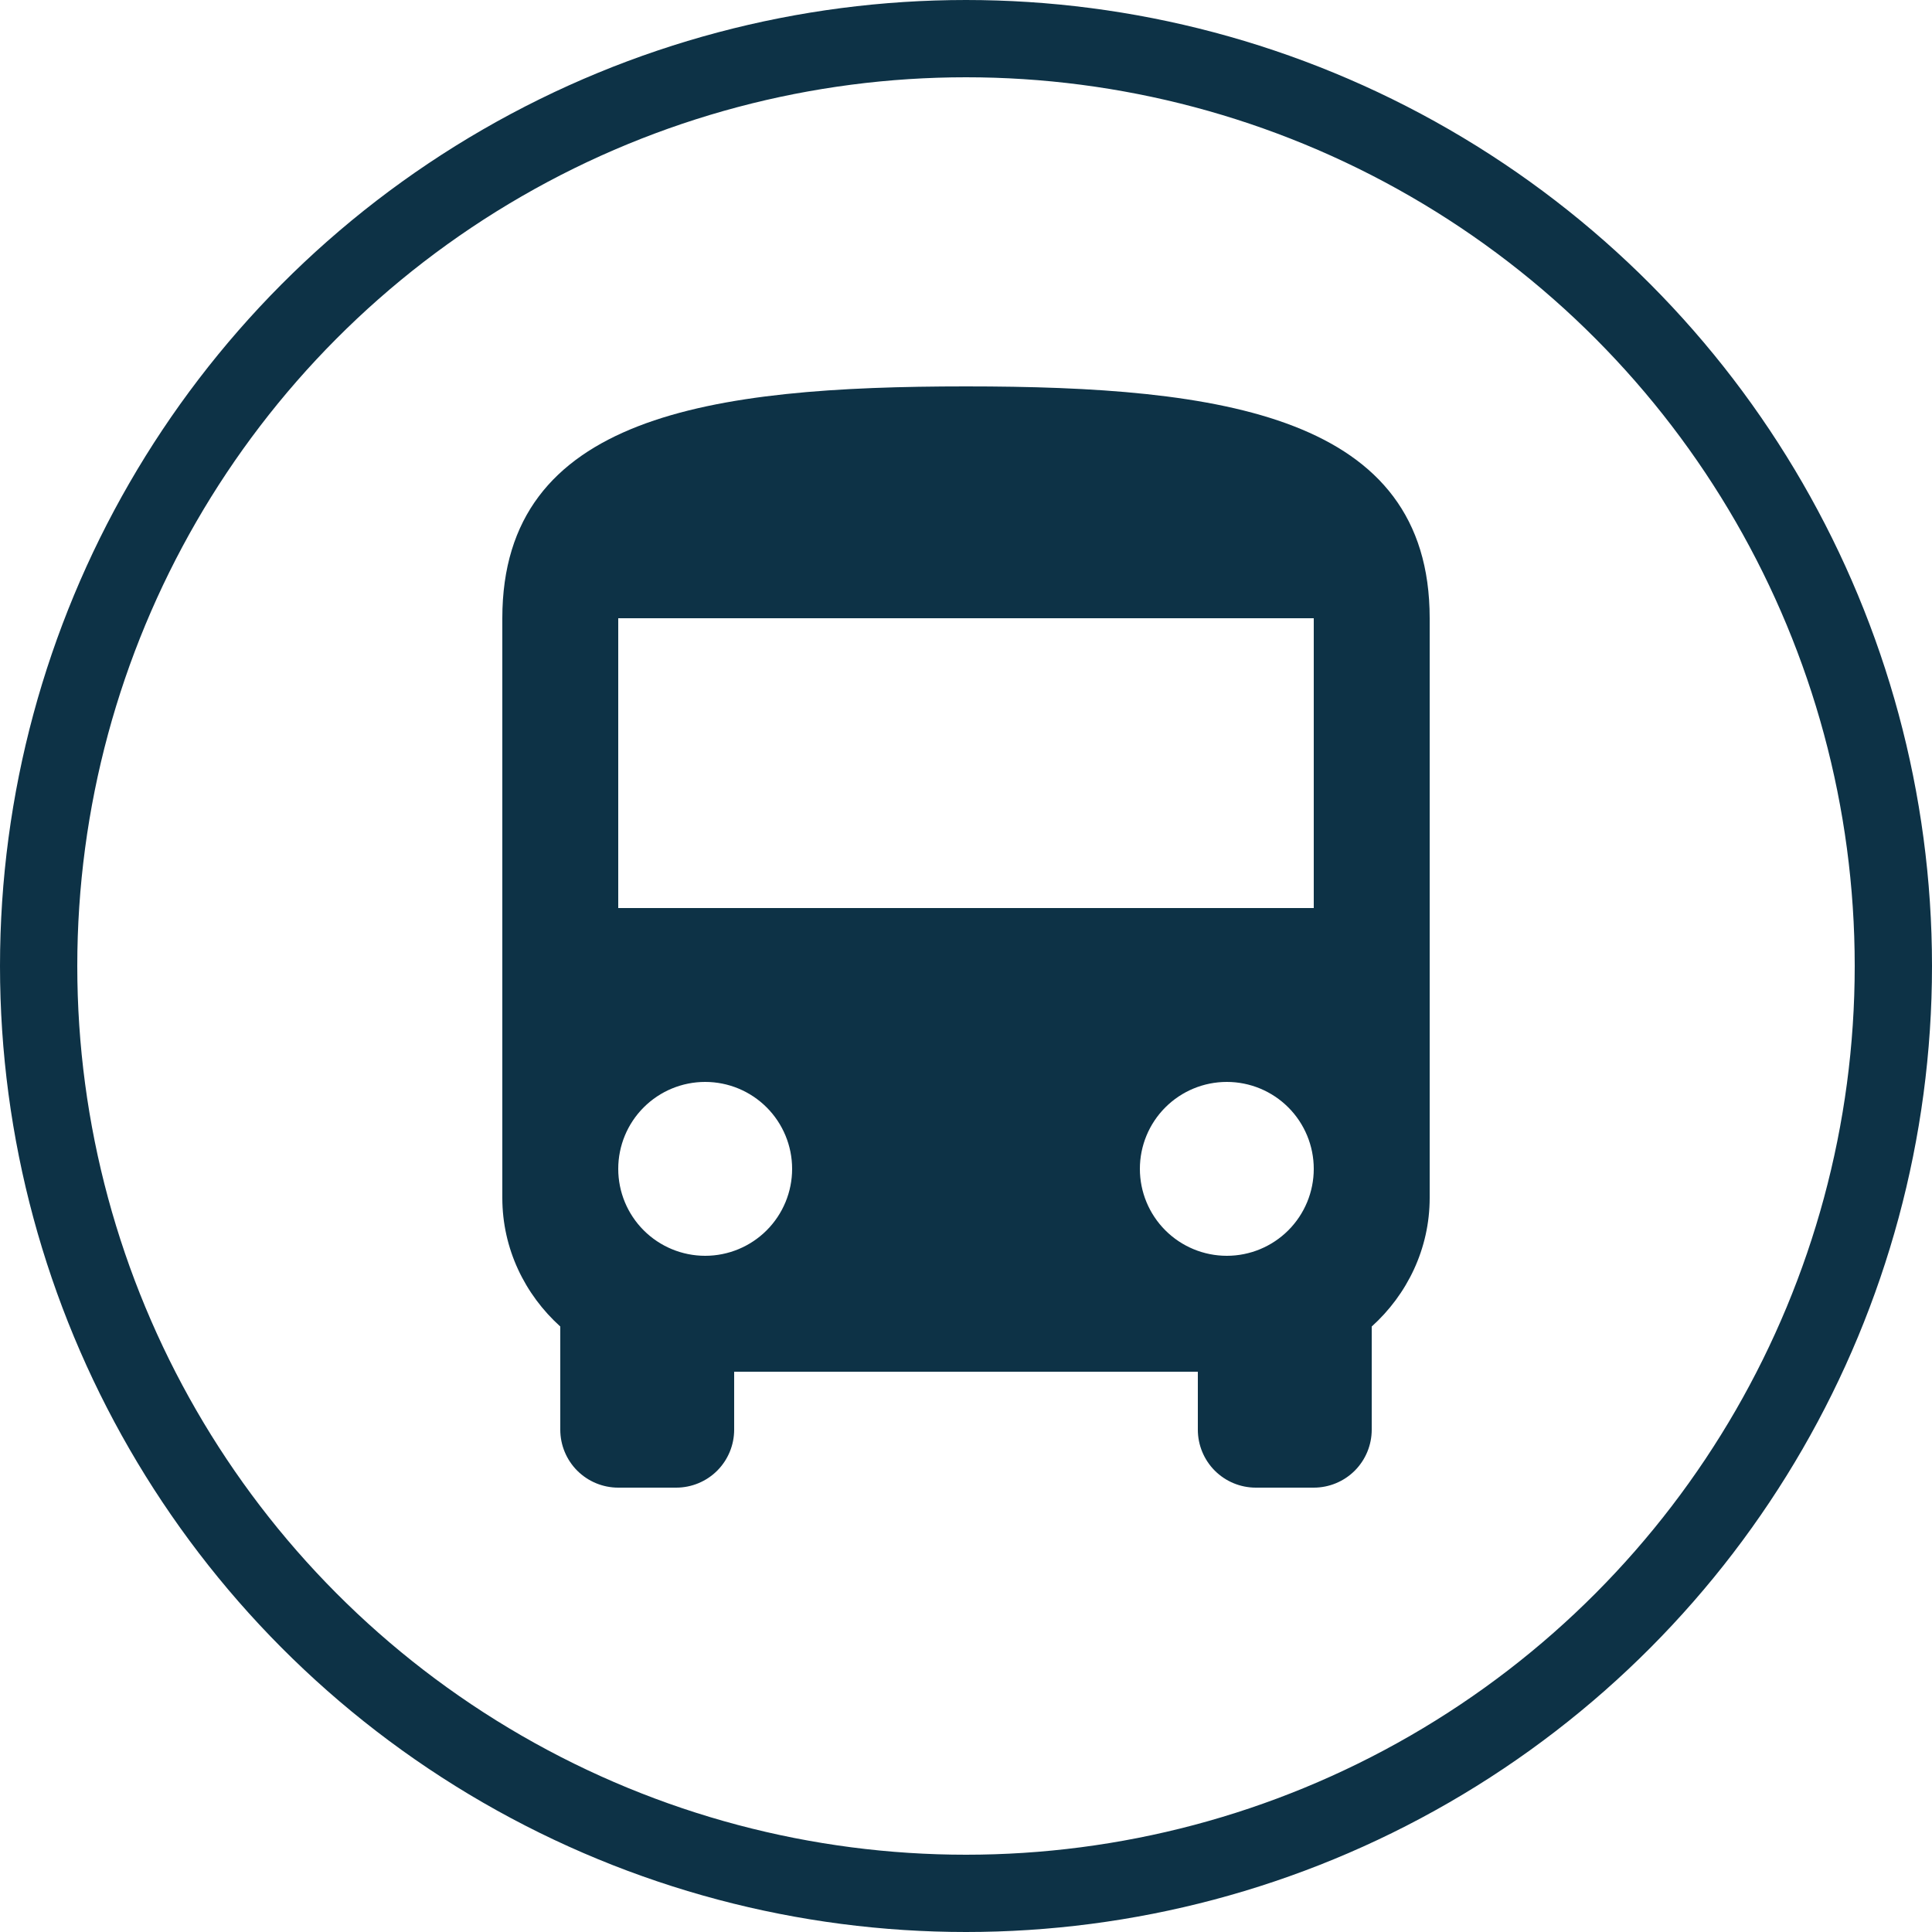 <svg width="50" height="50" viewBox="0 0 50 50" fill="none" xmlns="http://www.w3.org/2000/svg">
<circle cx="25" cy="25" r="24" stroke="#0D3246" stroke-width="2"/>
<path d="M34 23.5H16V16H34M31.75 32.5C31.153 32.5 30.581 32.263 30.159 31.841C29.737 31.419 29.5 30.847 29.5 30.25C29.5 29.653 29.737 29.081 30.159 28.659C30.581 28.237 31.153 28 31.75 28C32.347 28 32.919 28.237 33.341 28.659C33.763 29.081 34 29.653 34 30.25C34 30.847 33.763 31.419 33.341 31.841C32.919 32.263 32.347 32.5 31.75 32.5ZM18.25 32.5C17.653 32.5 17.081 32.263 16.659 31.841C16.237 31.419 16 30.847 16 30.25C16 29.653 16.237 29.081 16.659 28.659C17.081 28.237 17.653 28 18.25 28C18.847 28 19.419 28.237 19.841 28.659C20.263 29.081 20.5 29.653 20.5 30.25C20.5 30.847 20.263 31.419 19.841 31.841C19.419 32.263 18.847 32.5 18.25 32.5ZM13 31C13 32.32 13.585 33.505 14.5 34.33V37C14.5 37.398 14.658 37.779 14.939 38.061C15.221 38.342 15.602 38.5 16 38.5H17.5C17.898 38.5 18.279 38.342 18.561 38.061C18.842 37.779 19 37.398 19 37V35.5H31V37C31 37.398 31.158 37.779 31.439 38.061C31.721 38.342 32.102 38.5 32.5 38.5H34C34.398 38.5 34.779 38.342 35.061 38.061C35.342 37.779 35.5 37.398 35.5 37V34.33C36.415 33.505 37 32.32 37 31V16C37 10.75 31.63 10 25 10C18.37 10 13 10.75 13 16V31Z" fill="#0D3246"/>
</svg>
